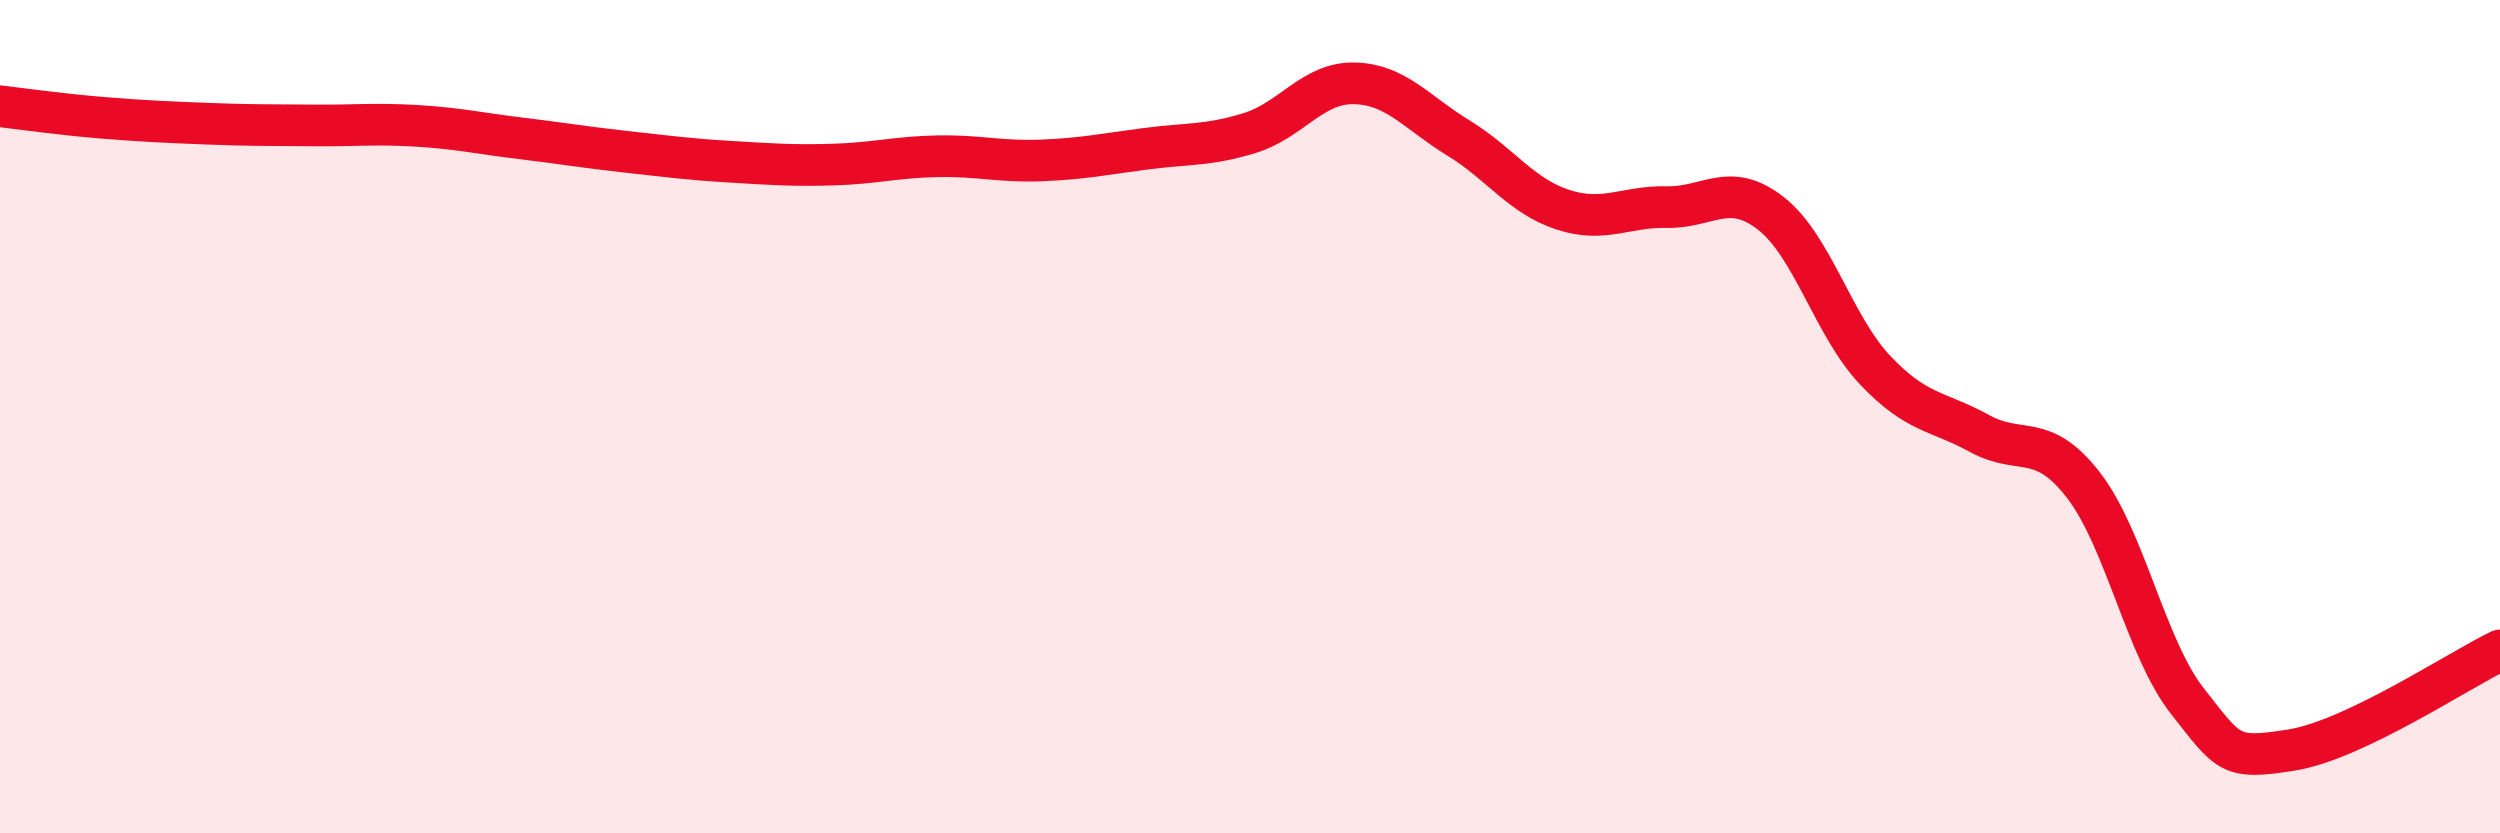 
    <svg width="60" height="20" viewBox="0 0 60 20" xmlns="http://www.w3.org/2000/svg">
      <path
        d="M 0,2.55 C 0.5,2.61 1.5,2.75 2.5,2.83 C 3.5,2.91 4,2.93 5,2.97 C 6,3.01 6.5,3 7.5,3.01 C 8.5,3.02 9,2.96 10,3.02 C 11,3.08 11.5,3.2 12.5,3.32 C 13.5,3.44 14,3.53 15,3.64 C 16,3.75 16.5,3.82 17.5,3.88 C 18.5,3.94 19,3.98 20,3.95 C 21,3.92 21.5,3.77 22.5,3.75 C 23.5,3.73 24,3.89 25,3.85 C 26,3.81 26.5,3.7 27.5,3.57 C 28.5,3.44 29,3.5 30,3.19 C 31,2.88 31.5,1.98 32.5,2 C 33.5,2.02 34,2.7 35,3.31 C 36,3.92 36.5,4.7 37.5,5.03 C 38.5,5.36 39,4.95 40,4.97 C 41,4.99 41.5,4.34 42.5,5.12 C 43.5,5.9 44,7.82 45,8.88 C 46,9.94 46.5,9.85 47.5,10.4 C 48.5,10.95 49,10.35 50,11.64 C 51,12.93 51.5,15.56 52.5,16.83 C 53.5,18.1 53.5,18.24 55,18 C 56.5,17.76 59,16.09 60,15.61L60 20L0 20Z"
        fill="#EB0A25"
        opacity="0.1"
        stroke-linecap="round"
        stroke-linejoin="round"
      />
      <path
        d="M 0,2.55 C 0.5,2.61 1.5,2.75 2.5,2.83 C 3.5,2.91 4,2.93 5,2.97 C 6,3.01 6.5,3 7.5,3.01 C 8.5,3.02 9,2.96 10,3.02 C 11,3.08 11.5,3.2 12.5,3.32 C 13.5,3.44 14,3.53 15,3.64 C 16,3.75 16.5,3.82 17.5,3.88 C 18.5,3.94 19,3.98 20,3.95 C 21,3.92 21.5,3.77 22.5,3.75 C 23.5,3.73 24,3.89 25,3.85 C 26,3.81 26.5,3.7 27.5,3.57 C 28.5,3.44 29,3.5 30,3.19 C 31,2.88 31.5,1.98 32.5,2 C 33.5,2.02 34,2.7 35,3.31 C 36,3.92 36.5,4.7 37.5,5.03 C 38.5,5.36 39,4.95 40,4.97 C 41,4.99 41.5,4.34 42.5,5.12 C 43.5,5.9 44,7.82 45,8.88 C 46,9.94 46.5,9.85 47.5,10.4 C 48.5,10.95 49,10.35 50,11.64 C 51,12.93 51.5,15.56 52.5,16.83 C 53.5,18.1 53.5,18.24 55,18 C 56.5,17.76 59,16.09 60,15.61"
        stroke="#EB0A25"
        stroke-width="1"
        fill="none"
        stroke-linecap="round"
        stroke-linejoin="round"
      />
    </svg>
  